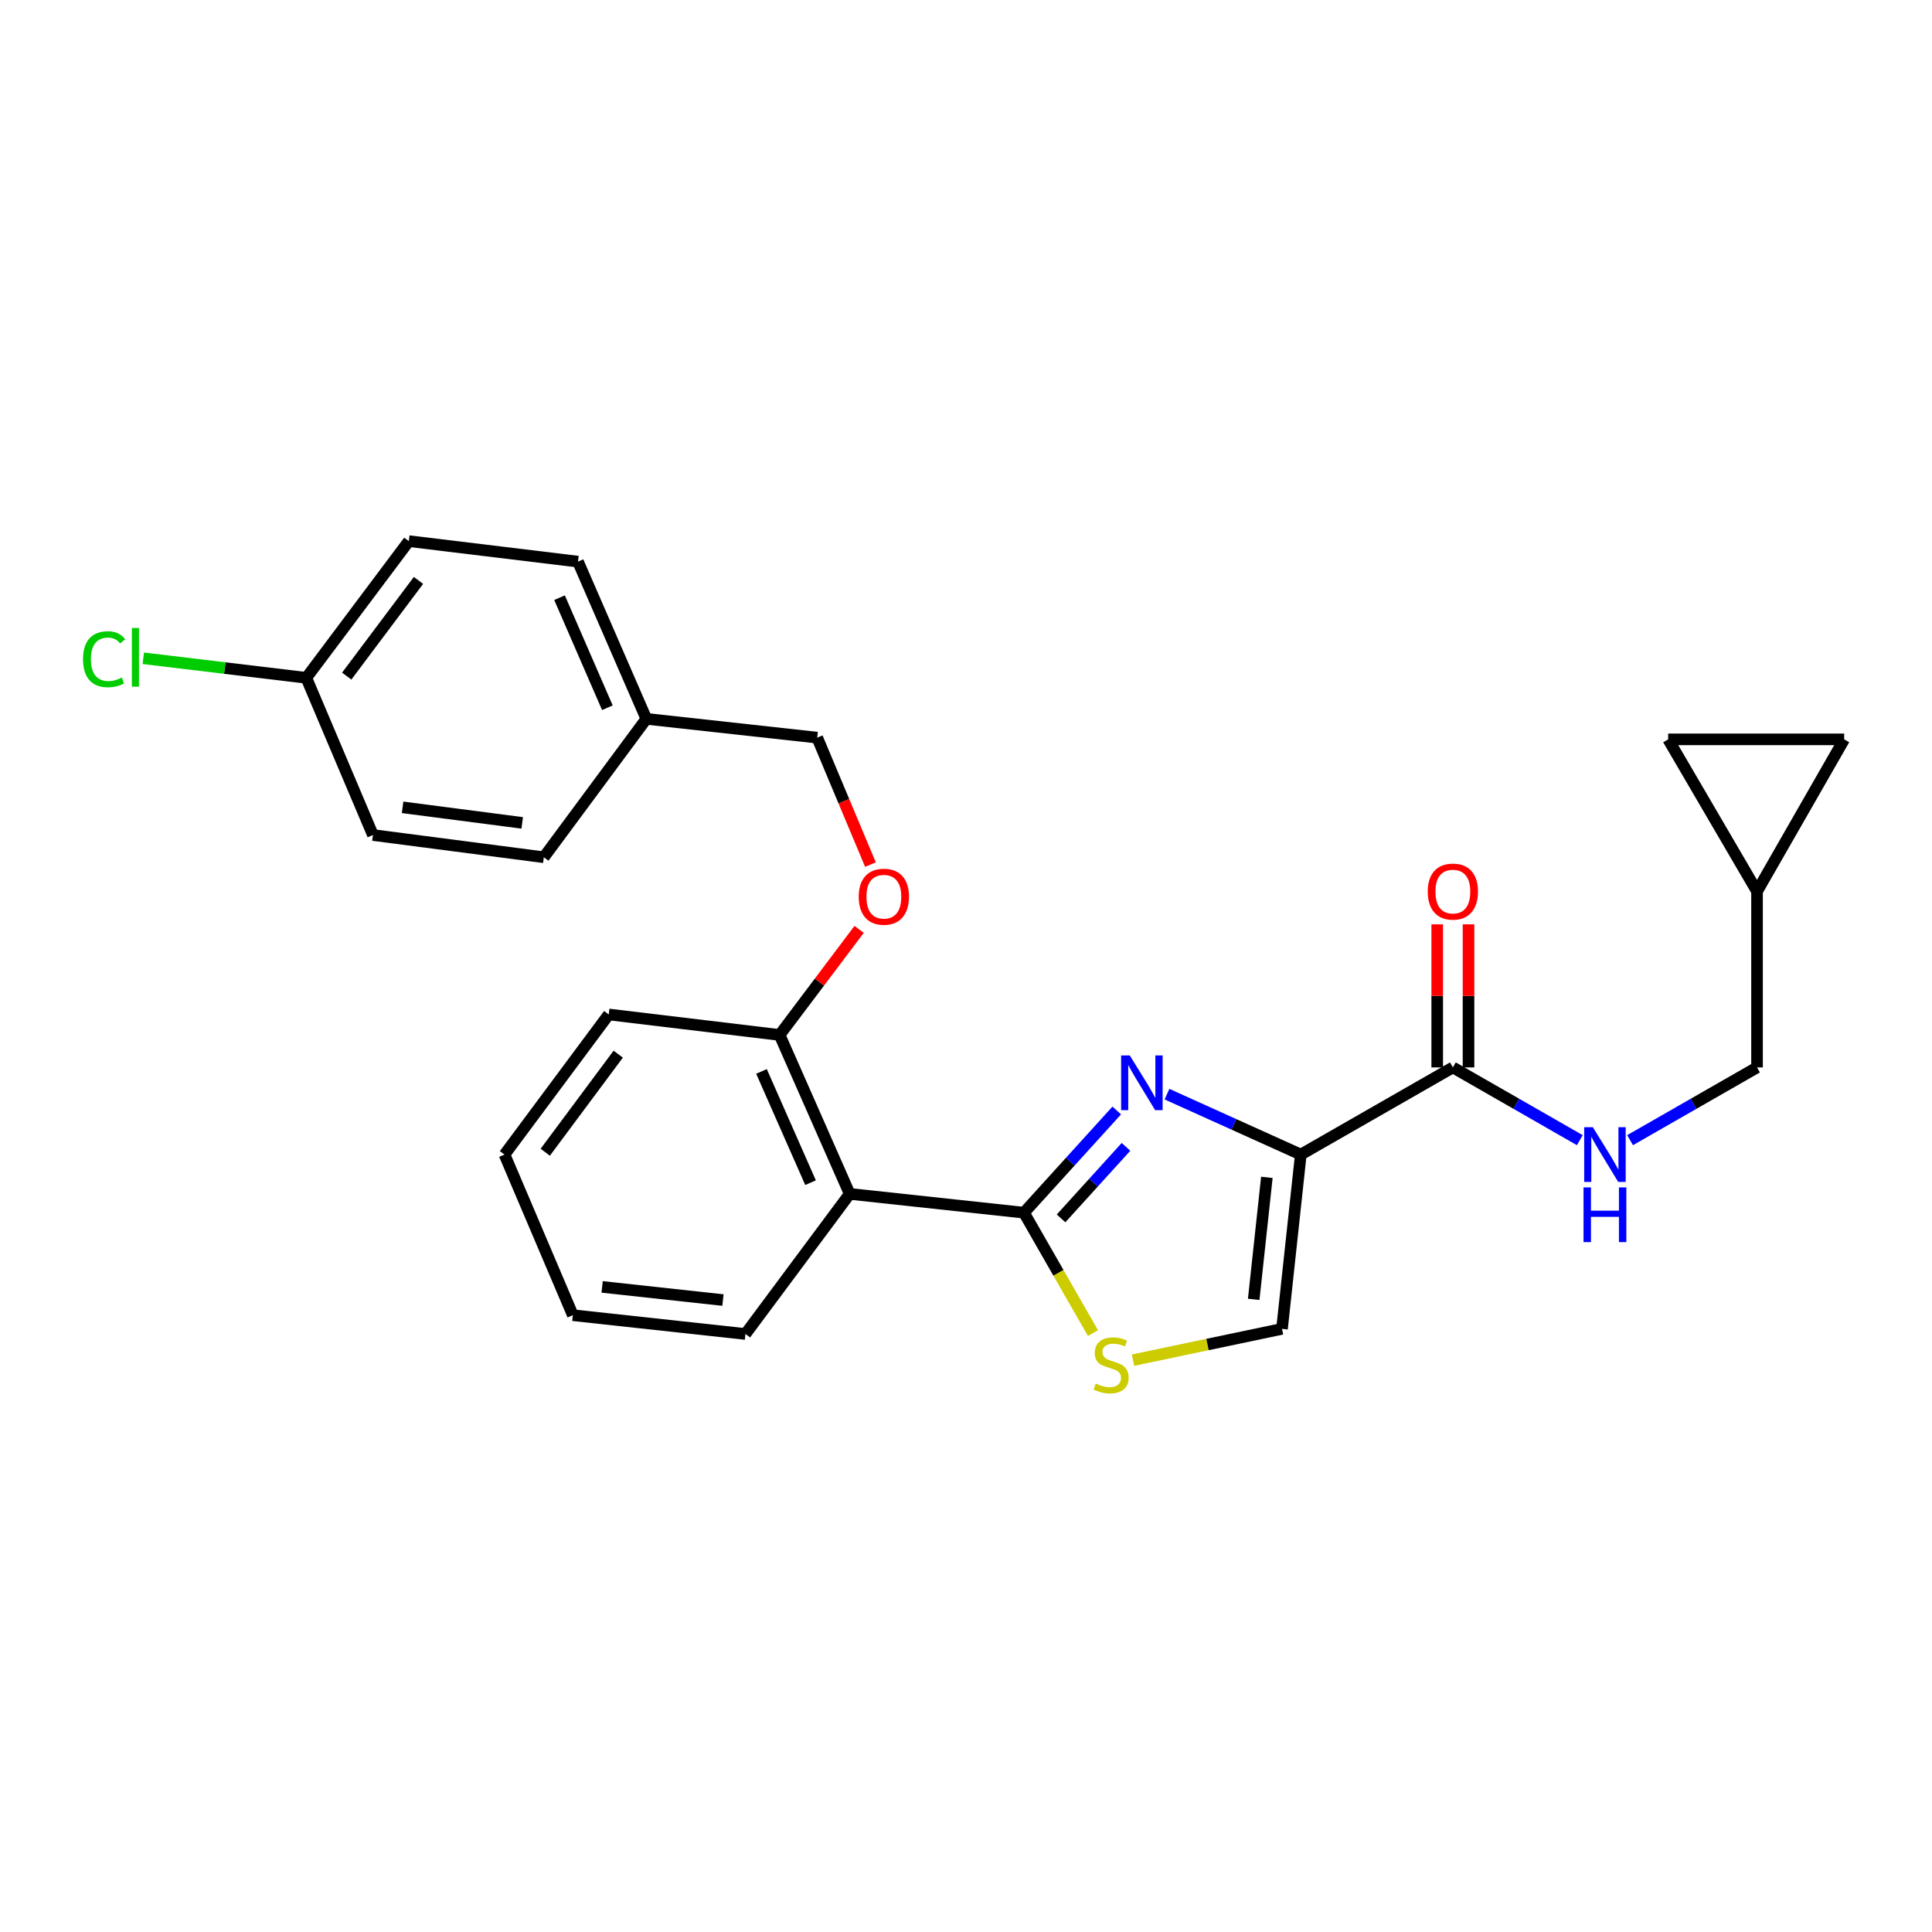 <?xml version='1.0' encoding='iso-8859-1'?>
<svg version='1.1' baseProfile='full'
              xmlns='http://www.w3.org/2000/svg'
                      xmlns:rdkit='http://www.rdkit.org/xml'
                      xmlns:xlink='http://www.w3.org/1999/xlink'
                  xml:space='preserve'
width='1000px' height='1000px' viewBox='0 0 1000 1000'>
<!-- END OF HEADER -->
<rect style='opacity:1.0;fill:#FFFFFF;stroke:none' width='1000' height='1000' x='0' y='0'> </rect>
<path class='bond-0' d='M 909.438,461.4 L 954.545,382.687' style='fill:none;fill-rule:evenodd;stroke:#000000;stroke-width:6px;stroke-linecap:butt;stroke-linejoin:miter;stroke-opacity:1' />
<path class='bond-1' d='M 909.438,461.4 L 863.449,382.687' style='fill:none;fill-rule:evenodd;stroke:#000000;stroke-width:6px;stroke-linecap:butt;stroke-linejoin:miter;stroke-opacity:1' />
<path class='bond-2' d='M 909.438,461.4 L 909.438,552.496' style='fill:none;fill-rule:evenodd;stroke:#000000;stroke-width:6px;stroke-linecap:butt;stroke-linejoin:miter;stroke-opacity:1' />
<path class='bond-3' d='M 752.003,552.496 L 784.856,571.323' style='fill:none;fill-rule:evenodd;stroke:#000000;stroke-width:6px;stroke-linecap:butt;stroke-linejoin:miter;stroke-opacity:1' />
<path class='bond-3' d='M 784.856,571.323 L 817.708,590.149' style='fill:none;fill-rule:evenodd;stroke:#0000FF;stroke-width:6px;stroke-linecap:butt;stroke-linejoin:miter;stroke-opacity:1' />
<path class='bond-4' d='M 760.103,552.496 L 760.103,515.467' style='fill:none;fill-rule:evenodd;stroke:#000000;stroke-width:6px;stroke-linecap:butt;stroke-linejoin:miter;stroke-opacity:1' />
<path class='bond-4' d='M 760.103,515.467 L 760.103,478.437' style='fill:none;fill-rule:evenodd;stroke:#FF0000;stroke-width:6px;stroke-linecap:butt;stroke-linejoin:miter;stroke-opacity:1' />
<path class='bond-4' d='M 743.903,552.496 L 743.903,515.467' style='fill:none;fill-rule:evenodd;stroke:#000000;stroke-width:6px;stroke-linecap:butt;stroke-linejoin:miter;stroke-opacity:1' />
<path class='bond-4' d='M 743.903,515.467 L 743.903,478.437' style='fill:none;fill-rule:evenodd;stroke:#FF0000;stroke-width:6px;stroke-linecap:butt;stroke-linejoin:miter;stroke-opacity:1' />
<path class='bond-5' d='M 752.003,552.496 L 673.29,597.604' style='fill:none;fill-rule:evenodd;stroke:#000000;stroke-width:6px;stroke-linecap:butt;stroke-linejoin:miter;stroke-opacity:1' />
<path class='bond-6' d='M 843.724,590.15 L 876.581,571.323' style='fill:none;fill-rule:evenodd;stroke:#0000FF;stroke-width:6px;stroke-linecap:butt;stroke-linejoin:miter;stroke-opacity:1' />
<path class='bond-6' d='M 876.581,571.323 L 909.438,552.496' style='fill:none;fill-rule:evenodd;stroke:#000000;stroke-width:6px;stroke-linecap:butt;stroke-linejoin:miter;stroke-opacity:1' />
<path class='bond-7' d='M 954.545,382.687 L 863.449,382.687' style='fill:none;fill-rule:evenodd;stroke:#000000;stroke-width:6px;stroke-linecap:butt;stroke-linejoin:miter;stroke-opacity:1' />
<path class='bond-8' d='M 530.003,627.681 L 547.861,658.844' style='fill:none;fill-rule:evenodd;stroke:#000000;stroke-width:6px;stroke-linecap:butt;stroke-linejoin:miter;stroke-opacity:1' />
<path class='bond-8' d='M 547.861,658.844 L 565.719,690.006' style='fill:none;fill-rule:evenodd;stroke:#CCCC00;stroke-width:6px;stroke-linecap:butt;stroke-linejoin:miter;stroke-opacity:1' />
<path class='bond-9' d='M 530.003,627.681 L 554.012,601.236' style='fill:none;fill-rule:evenodd;stroke:#000000;stroke-width:6px;stroke-linecap:butt;stroke-linejoin:miter;stroke-opacity:1' />
<path class='bond-9' d='M 554.012,601.236 L 578.022,574.791' style='fill:none;fill-rule:evenodd;stroke:#0000FF;stroke-width:6px;stroke-linecap:butt;stroke-linejoin:miter;stroke-opacity:1' />
<path class='bond-9' d='M 549.2,630.637 L 566.006,612.125' style='fill:none;fill-rule:evenodd;stroke:#000000;stroke-width:6px;stroke-linecap:butt;stroke-linejoin:miter;stroke-opacity:1' />
<path class='bond-9' d='M 566.006,612.125 L 582.813,593.614' style='fill:none;fill-rule:evenodd;stroke:#0000FF;stroke-width:6px;stroke-linecap:butt;stroke-linejoin:miter;stroke-opacity:1' />
<path class='bond-10' d='M 530.003,627.681 L 439.797,617.953' style='fill:none;fill-rule:evenodd;stroke:#000000;stroke-width:6px;stroke-linecap:butt;stroke-linejoin:miter;stroke-opacity:1' />
<path class='bond-11' d='M 586.45,704.013 L 625.006,695.916' style='fill:none;fill-rule:evenodd;stroke:#CCCC00;stroke-width:6px;stroke-linecap:butt;stroke-linejoin:miter;stroke-opacity:1' />
<path class='bond-11' d='M 625.006,695.916 L 663.561,687.819' style='fill:none;fill-rule:evenodd;stroke:#000000;stroke-width:6px;stroke-linecap:butt;stroke-linejoin:miter;stroke-opacity:1' />
<path class='bond-12' d='M 663.561,687.819 L 673.29,597.604' style='fill:none;fill-rule:evenodd;stroke:#000000;stroke-width:6px;stroke-linecap:butt;stroke-linejoin:miter;stroke-opacity:1' />
<path class='bond-12' d='M 648.914,672.549 L 655.725,609.399' style='fill:none;fill-rule:evenodd;stroke:#000000;stroke-width:6px;stroke-linecap:butt;stroke-linejoin:miter;stroke-opacity:1' />
<path class='bond-13' d='M 673.29,597.604 L 638.659,581.967' style='fill:none;fill-rule:evenodd;stroke:#000000;stroke-width:6px;stroke-linecap:butt;stroke-linejoin:miter;stroke-opacity:1' />
<path class='bond-13' d='M 638.659,581.967 L 604.028,566.33' style='fill:none;fill-rule:evenodd;stroke:#0000FF;stroke-width:6px;stroke-linecap:butt;stroke-linejoin:miter;stroke-opacity:1' />
<path class='bond-14' d='M 211.606,280.088 L 158.542,350.845' style='fill:none;fill-rule:evenodd;stroke:#000000;stroke-width:6px;stroke-linecap:butt;stroke-linejoin:miter;stroke-opacity:1' />
<path class='bond-14' d='M 216.606,300.421 L 179.462,349.951' style='fill:none;fill-rule:evenodd;stroke:#000000;stroke-width:6px;stroke-linecap:butt;stroke-linejoin:miter;stroke-opacity:1' />
<path class='bond-15' d='M 211.606,280.088 L 299.165,290.699' style='fill:none;fill-rule:evenodd;stroke:#000000;stroke-width:6px;stroke-linecap:butt;stroke-linejoin:miter;stroke-opacity:1' />
<path class='bond-16' d='M 444.677,481.057 L 424.103,508.375' style='fill:none;fill-rule:evenodd;stroke:#FF0000;stroke-width:6px;stroke-linecap:butt;stroke-linejoin:miter;stroke-opacity:1' />
<path class='bond-16' d='M 424.103,508.375 L 403.528,535.694' style='fill:none;fill-rule:evenodd;stroke:#000000;stroke-width:6px;stroke-linecap:butt;stroke-linejoin:miter;stroke-opacity:1' />
<path class='bond-17' d='M 450.541,447.505 L 436.763,414.655' style='fill:none;fill-rule:evenodd;stroke:#FF0000;stroke-width:6px;stroke-linecap:butt;stroke-linejoin:miter;stroke-opacity:1' />
<path class='bond-17' d='M 436.763,414.655 L 422.986,381.805' style='fill:none;fill-rule:evenodd;stroke:#000000;stroke-width:6px;stroke-linecap:butt;stroke-linejoin:miter;stroke-opacity:1' />
<path class='bond-18' d='M 158.542,350.845 L 193.03,432.213' style='fill:none;fill-rule:evenodd;stroke:#000000;stroke-width:6px;stroke-linecap:butt;stroke-linejoin:miter;stroke-opacity:1' />
<path class='bond-19' d='M 158.542,350.845 L 116.35,345.784' style='fill:none;fill-rule:evenodd;stroke:#000000;stroke-width:6px;stroke-linecap:butt;stroke-linejoin:miter;stroke-opacity:1' />
<path class='bond-19' d='M 116.35,345.784 L 74.159,340.722' style='fill:none;fill-rule:evenodd;stroke:#00CC00;stroke-width:6px;stroke-linecap:butt;stroke-linejoin:miter;stroke-opacity:1' />
<path class='bond-20' d='M 315.086,525.083 L 261.132,597.604' style='fill:none;fill-rule:evenodd;stroke:#000000;stroke-width:6px;stroke-linecap:butt;stroke-linejoin:miter;stroke-opacity:1' />
<path class='bond-20' d='M 319.99,545.631 L 282.222,596.395' style='fill:none;fill-rule:evenodd;stroke:#000000;stroke-width:6px;stroke-linecap:butt;stroke-linejoin:miter;stroke-opacity:1' />
<path class='bond-21' d='M 315.086,525.083 L 403.528,535.694' style='fill:none;fill-rule:evenodd;stroke:#000000;stroke-width:6px;stroke-linecap:butt;stroke-linejoin:miter;stroke-opacity:1' />
<path class='bond-22' d='M 261.132,597.604 L 296.51,680.745' style='fill:none;fill-rule:evenodd;stroke:#000000;stroke-width:6px;stroke-linecap:butt;stroke-linejoin:miter;stroke-opacity:1' />
<path class='bond-23' d='M 296.51,680.745 L 385.843,690.474' style='fill:none;fill-rule:evenodd;stroke:#000000;stroke-width:6px;stroke-linecap:butt;stroke-linejoin:miter;stroke-opacity:1' />
<path class='bond-23' d='M 311.664,666.099 L 374.197,672.91' style='fill:none;fill-rule:evenodd;stroke:#000000;stroke-width:6px;stroke-linecap:butt;stroke-linejoin:miter;stroke-opacity:1' />
<path class='bond-24' d='M 385.843,690.474 L 439.797,617.953' style='fill:none;fill-rule:evenodd;stroke:#000000;stroke-width:6px;stroke-linecap:butt;stroke-linejoin:miter;stroke-opacity:1' />
<path class='bond-25' d='M 439.797,617.953 L 403.528,535.694' style='fill:none;fill-rule:evenodd;stroke:#000000;stroke-width:6px;stroke-linecap:butt;stroke-linejoin:miter;stroke-opacity:1' />
<path class='bond-25' d='M 419.534,612.149 L 394.145,554.568' style='fill:none;fill-rule:evenodd;stroke:#000000;stroke-width:6px;stroke-linecap:butt;stroke-linejoin:miter;stroke-opacity:1' />
<path class='bond-26' d='M 193.03,432.213 L 281.481,443.715' style='fill:none;fill-rule:evenodd;stroke:#000000;stroke-width:6px;stroke-linecap:butt;stroke-linejoin:miter;stroke-opacity:1' />
<path class='bond-26' d='M 208.386,417.874 L 270.302,425.925' style='fill:none;fill-rule:evenodd;stroke:#000000;stroke-width:6px;stroke-linecap:butt;stroke-linejoin:miter;stroke-opacity:1' />
<path class='bond-27' d='M 281.481,443.715 L 334.544,372.076' style='fill:none;fill-rule:evenodd;stroke:#000000;stroke-width:6px;stroke-linecap:butt;stroke-linejoin:miter;stroke-opacity:1' />
<path class='bond-28' d='M 334.544,372.076 L 299.165,290.699' style='fill:none;fill-rule:evenodd;stroke:#000000;stroke-width:6px;stroke-linecap:butt;stroke-linejoin:miter;stroke-opacity:1' />
<path class='bond-28' d='M 314.381,366.328 L 289.616,309.364' style='fill:none;fill-rule:evenodd;stroke:#000000;stroke-width:6px;stroke-linecap:butt;stroke-linejoin:miter;stroke-opacity:1' />
<path class='bond-29' d='M 334.544,372.076 L 422.986,381.805' style='fill:none;fill-rule:evenodd;stroke:#000000;stroke-width:6px;stroke-linecap:butt;stroke-linejoin:miter;stroke-opacity:1' />
<path  class='atom-2' d='M 824.456 583.444
L 833.736 598.444
Q 834.656 599.924, 836.136 602.604
Q 837.616 605.284, 837.696 605.444
L 837.696 583.444
L 841.456 583.444
L 841.456 611.764
L 837.576 611.764
L 827.616 595.364
Q 826.456 593.444, 825.216 591.244
Q 824.016 589.044, 823.656 588.364
L 823.656 611.764
L 819.976 611.764
L 819.976 583.444
L 824.456 583.444
' fill='#0000FF'/>
<path  class='atom-2' d='M 819.636 614.596
L 823.476 614.596
L 823.476 626.636
L 837.956 626.636
L 837.956 614.596
L 841.796 614.596
L 841.796 642.916
L 837.956 642.916
L 837.956 629.836
L 823.476 629.836
L 823.476 642.916
L 819.636 642.916
L 819.636 614.596
' fill='#0000FF'/>
<path  class='atom-3' d='M 739.003 461.48
Q 739.003 454.68, 742.363 450.88
Q 745.723 447.08, 752.003 447.08
Q 758.283 447.08, 761.643 450.88
Q 765.003 454.68, 765.003 461.48
Q 765.003 468.36, 761.603 472.28
Q 758.203 476.16, 752.003 476.16
Q 745.763 476.16, 742.363 472.28
Q 739.003 468.4, 739.003 461.48
M 752.003 472.96
Q 756.323 472.96, 758.643 470.08
Q 761.003 467.16, 761.003 461.48
Q 761.003 455.92, 758.643 453.12
Q 756.323 450.28, 752.003 450.28
Q 747.683 450.28, 745.323 453.08
Q 743.003 455.88, 743.003 461.48
Q 743.003 467.2, 745.323 470.08
Q 747.683 472.96, 752.003 472.96
' fill='#FF0000'/>
<path  class='atom-6' d='M 567.111 716.114
Q 567.431 716.234, 568.751 716.794
Q 570.071 717.354, 571.511 717.714
Q 572.991 718.034, 574.431 718.034
Q 577.111 718.034, 578.671 716.754
Q 580.231 715.434, 580.231 713.154
Q 580.231 711.594, 579.431 710.634
Q 578.671 709.674, 577.471 709.154
Q 576.271 708.634, 574.271 708.034
Q 571.751 707.274, 570.231 706.554
Q 568.751 705.834, 567.671 704.314
Q 566.631 702.794, 566.631 700.234
Q 566.631 696.674, 569.031 694.474
Q 571.471 692.274, 576.271 692.274
Q 579.551 692.274, 583.271 693.834
L 582.351 696.914
Q 578.951 695.514, 576.391 695.514
Q 573.631 695.514, 572.111 696.674
Q 570.591 697.794, 570.631 699.754
Q 570.631 701.274, 571.391 702.194
Q 572.191 703.114, 573.311 703.634
Q 574.471 704.154, 576.391 704.754
Q 578.951 705.554, 580.471 706.354
Q 581.991 707.154, 583.071 708.794
Q 584.191 710.394, 584.191 713.154
Q 584.191 717.074, 581.551 719.194
Q 578.951 721.274, 574.591 721.274
Q 572.071 721.274, 570.151 720.714
Q 568.271 720.194, 566.031 719.274
L 567.111 716.114
' fill='#CCCC00'/>
<path  class='atom-9' d='M 584.771 546.301
L 594.051 561.301
Q 594.971 562.781, 596.451 565.461
Q 597.931 568.141, 598.011 568.301
L 598.011 546.301
L 601.771 546.301
L 601.771 574.621
L 597.891 574.621
L 587.931 558.221
Q 586.771 556.301, 585.531 554.101
Q 584.331 551.901, 583.971 551.221
L 583.971 574.621
L 580.291 574.621
L 580.291 546.301
L 584.771 546.301
' fill='#0000FF'/>
<path  class='atom-11' d='M 444.482 464.135
Q 444.482 457.335, 447.842 453.535
Q 451.202 449.735, 457.482 449.735
Q 463.762 449.735, 467.122 453.535
Q 470.482 457.335, 470.482 464.135
Q 470.482 471.015, 467.082 474.935
Q 463.682 478.815, 457.482 478.815
Q 451.242 478.815, 447.842 474.935
Q 444.482 471.055, 444.482 464.135
M 457.482 475.615
Q 461.802 475.615, 464.122 472.735
Q 466.482 469.815, 466.482 464.135
Q 466.482 458.575, 464.122 455.775
Q 461.802 452.935, 457.482 452.935
Q 453.162 452.935, 450.802 455.735
Q 448.482 458.535, 448.482 464.135
Q 448.482 469.855, 450.802 472.735
Q 453.162 475.615, 457.482 475.615
' fill='#FF0000'/>
<path  class='atom-24' d='M 42.971 341.214
Q 42.971 334.174, 46.251 330.494
Q 49.571 326.774, 55.851 326.774
Q 61.691 326.774, 64.811 330.894
L 62.171 333.054
Q 59.891 330.054, 55.851 330.054
Q 51.571 330.054, 49.291 332.934
Q 47.051 335.774, 47.051 341.214
Q 47.051 346.814, 49.371 349.694
Q 51.731 352.574, 56.291 352.574
Q 59.411 352.574, 63.051 350.694
L 64.171 353.694
Q 62.691 354.654, 60.451 355.214
Q 58.211 355.774, 55.731 355.774
Q 49.571 355.774, 46.251 352.014
Q 42.971 348.254, 42.971 341.214
' fill='#00CC00'/>
<path  class='atom-24' d='M 68.251 325.054
L 71.931 325.054
L 71.931 355.414
L 68.251 355.414
L 68.251 325.054
' fill='#00CC00'/>
</svg>
